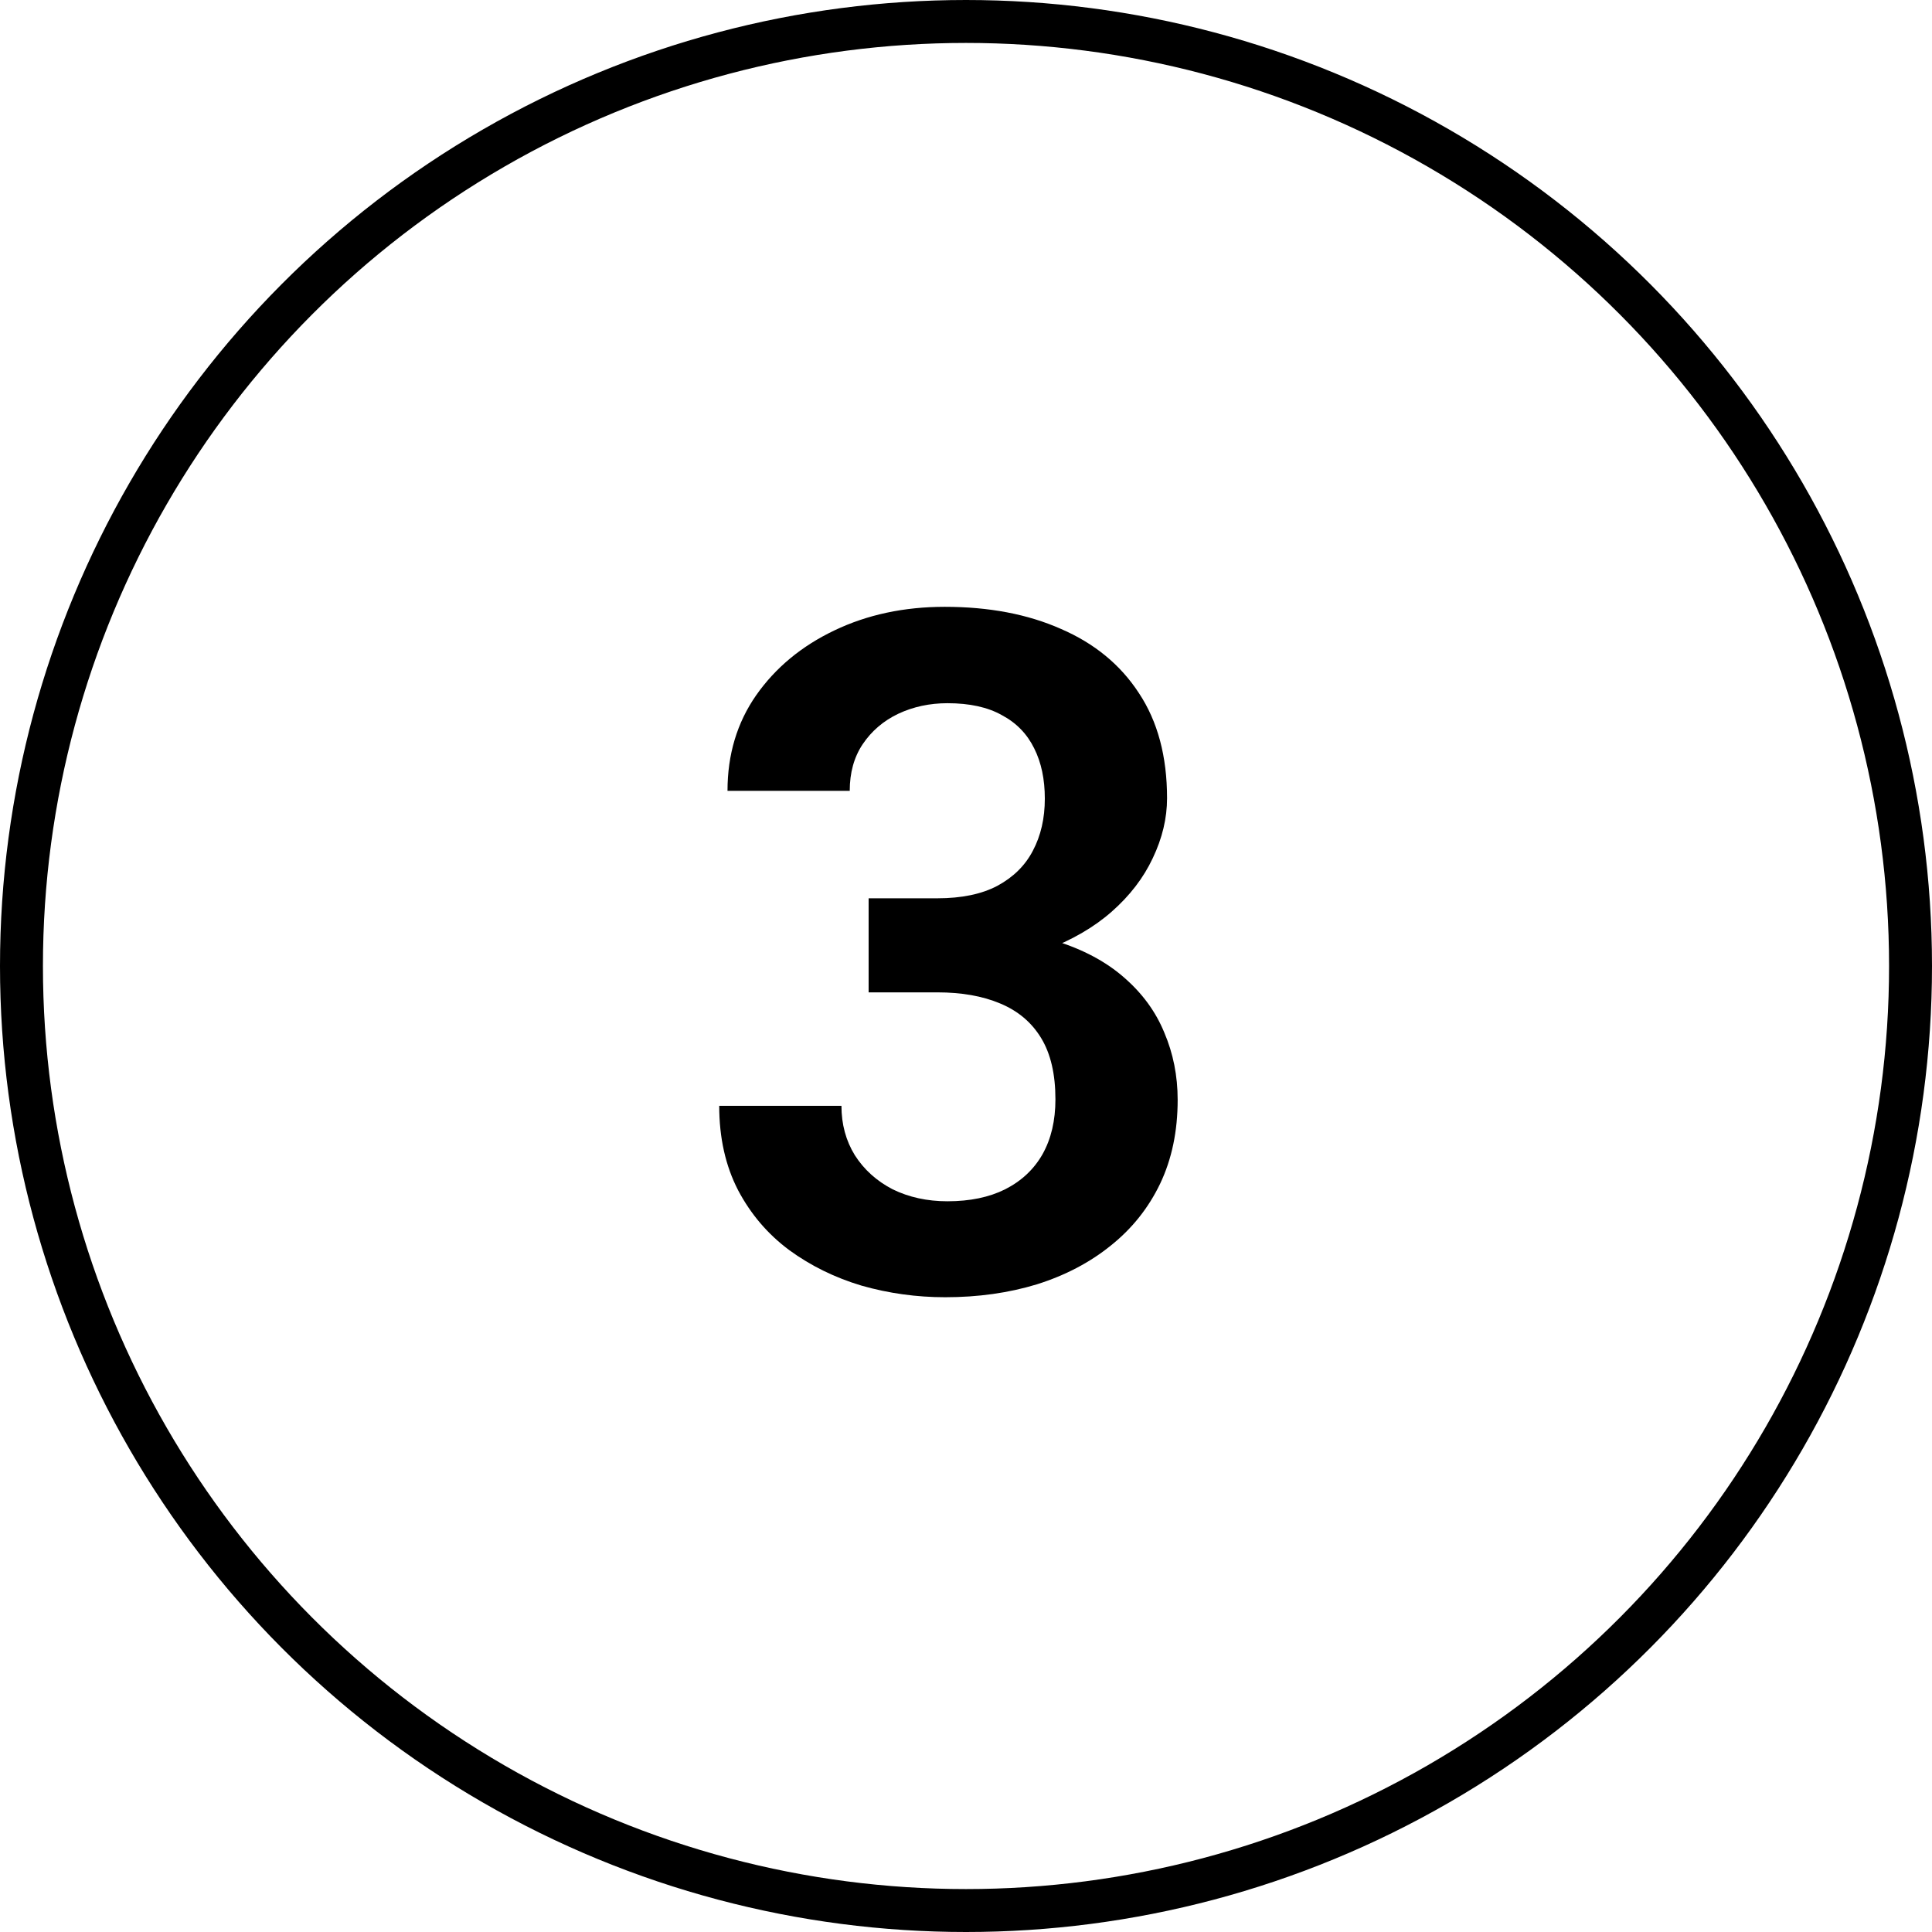 <?xml version="1.0" encoding="UTF-8"?> <svg xmlns="http://www.w3.org/2000/svg" width="45" height="45" viewBox="0 0 45 45" fill="none"><circle cx="22.5" cy="22.5" r="22" stroke="black"></circle><path d="M20.232 20.923H21.833C22.399 20.923 22.864 20.826 23.23 20.633C23.602 20.432 23.878 20.16 24.057 19.816C24.243 19.465 24.336 19.061 24.336 18.602C24.336 18.151 24.254 17.761 24.089 17.432C23.924 17.095 23.674 16.837 23.337 16.658C23.008 16.472 22.585 16.379 22.069 16.379C21.654 16.379 21.271 16.461 20.92 16.626C20.576 16.791 20.3 17.027 20.093 17.335C19.892 17.636 19.792 17.997 19.792 18.42H16.945C16.945 17.575 17.167 16.834 17.611 16.196C18.062 15.552 18.671 15.047 19.438 14.682C20.204 14.316 21.06 14.134 22.005 14.134C23.036 14.134 23.939 14.306 24.712 14.649C25.492 14.986 26.098 15.484 26.527 16.143C26.964 16.801 27.183 17.618 27.183 18.592C27.183 19.057 27.072 19.523 26.85 19.988C26.635 20.447 26.316 20.862 25.894 21.234C25.478 21.6 24.966 21.897 24.357 22.126C23.756 22.348 23.065 22.459 22.284 22.459H20.232V20.923ZM20.232 23.114V21.6H22.284C23.165 21.6 23.928 21.703 24.572 21.911C25.224 22.112 25.761 22.398 26.184 22.77C26.606 23.136 26.918 23.562 27.118 24.049C27.326 24.536 27.43 25.059 27.43 25.617C27.43 26.348 27.294 26.999 27.021 27.572C26.749 28.138 26.366 28.618 25.872 29.012C25.385 29.406 24.812 29.706 24.153 29.914C23.494 30.115 22.782 30.215 22.016 30.215C21.35 30.215 20.701 30.125 20.071 29.946C19.448 29.76 18.886 29.484 18.385 29.119C17.884 28.747 17.486 28.281 17.192 27.723C16.899 27.157 16.752 26.502 16.752 25.757H19.599C19.599 26.186 19.703 26.57 19.91 26.906C20.125 27.243 20.419 27.508 20.791 27.701C21.171 27.887 21.597 27.98 22.069 27.98C22.592 27.98 23.04 27.887 23.412 27.701C23.792 27.508 24.082 27.236 24.282 26.885C24.483 26.527 24.583 26.101 24.583 25.606C24.583 25.019 24.472 24.543 24.25 24.178C24.028 23.812 23.709 23.544 23.294 23.372C22.886 23.2 22.399 23.114 21.833 23.114H20.232Z" fill="black"></path></svg> 